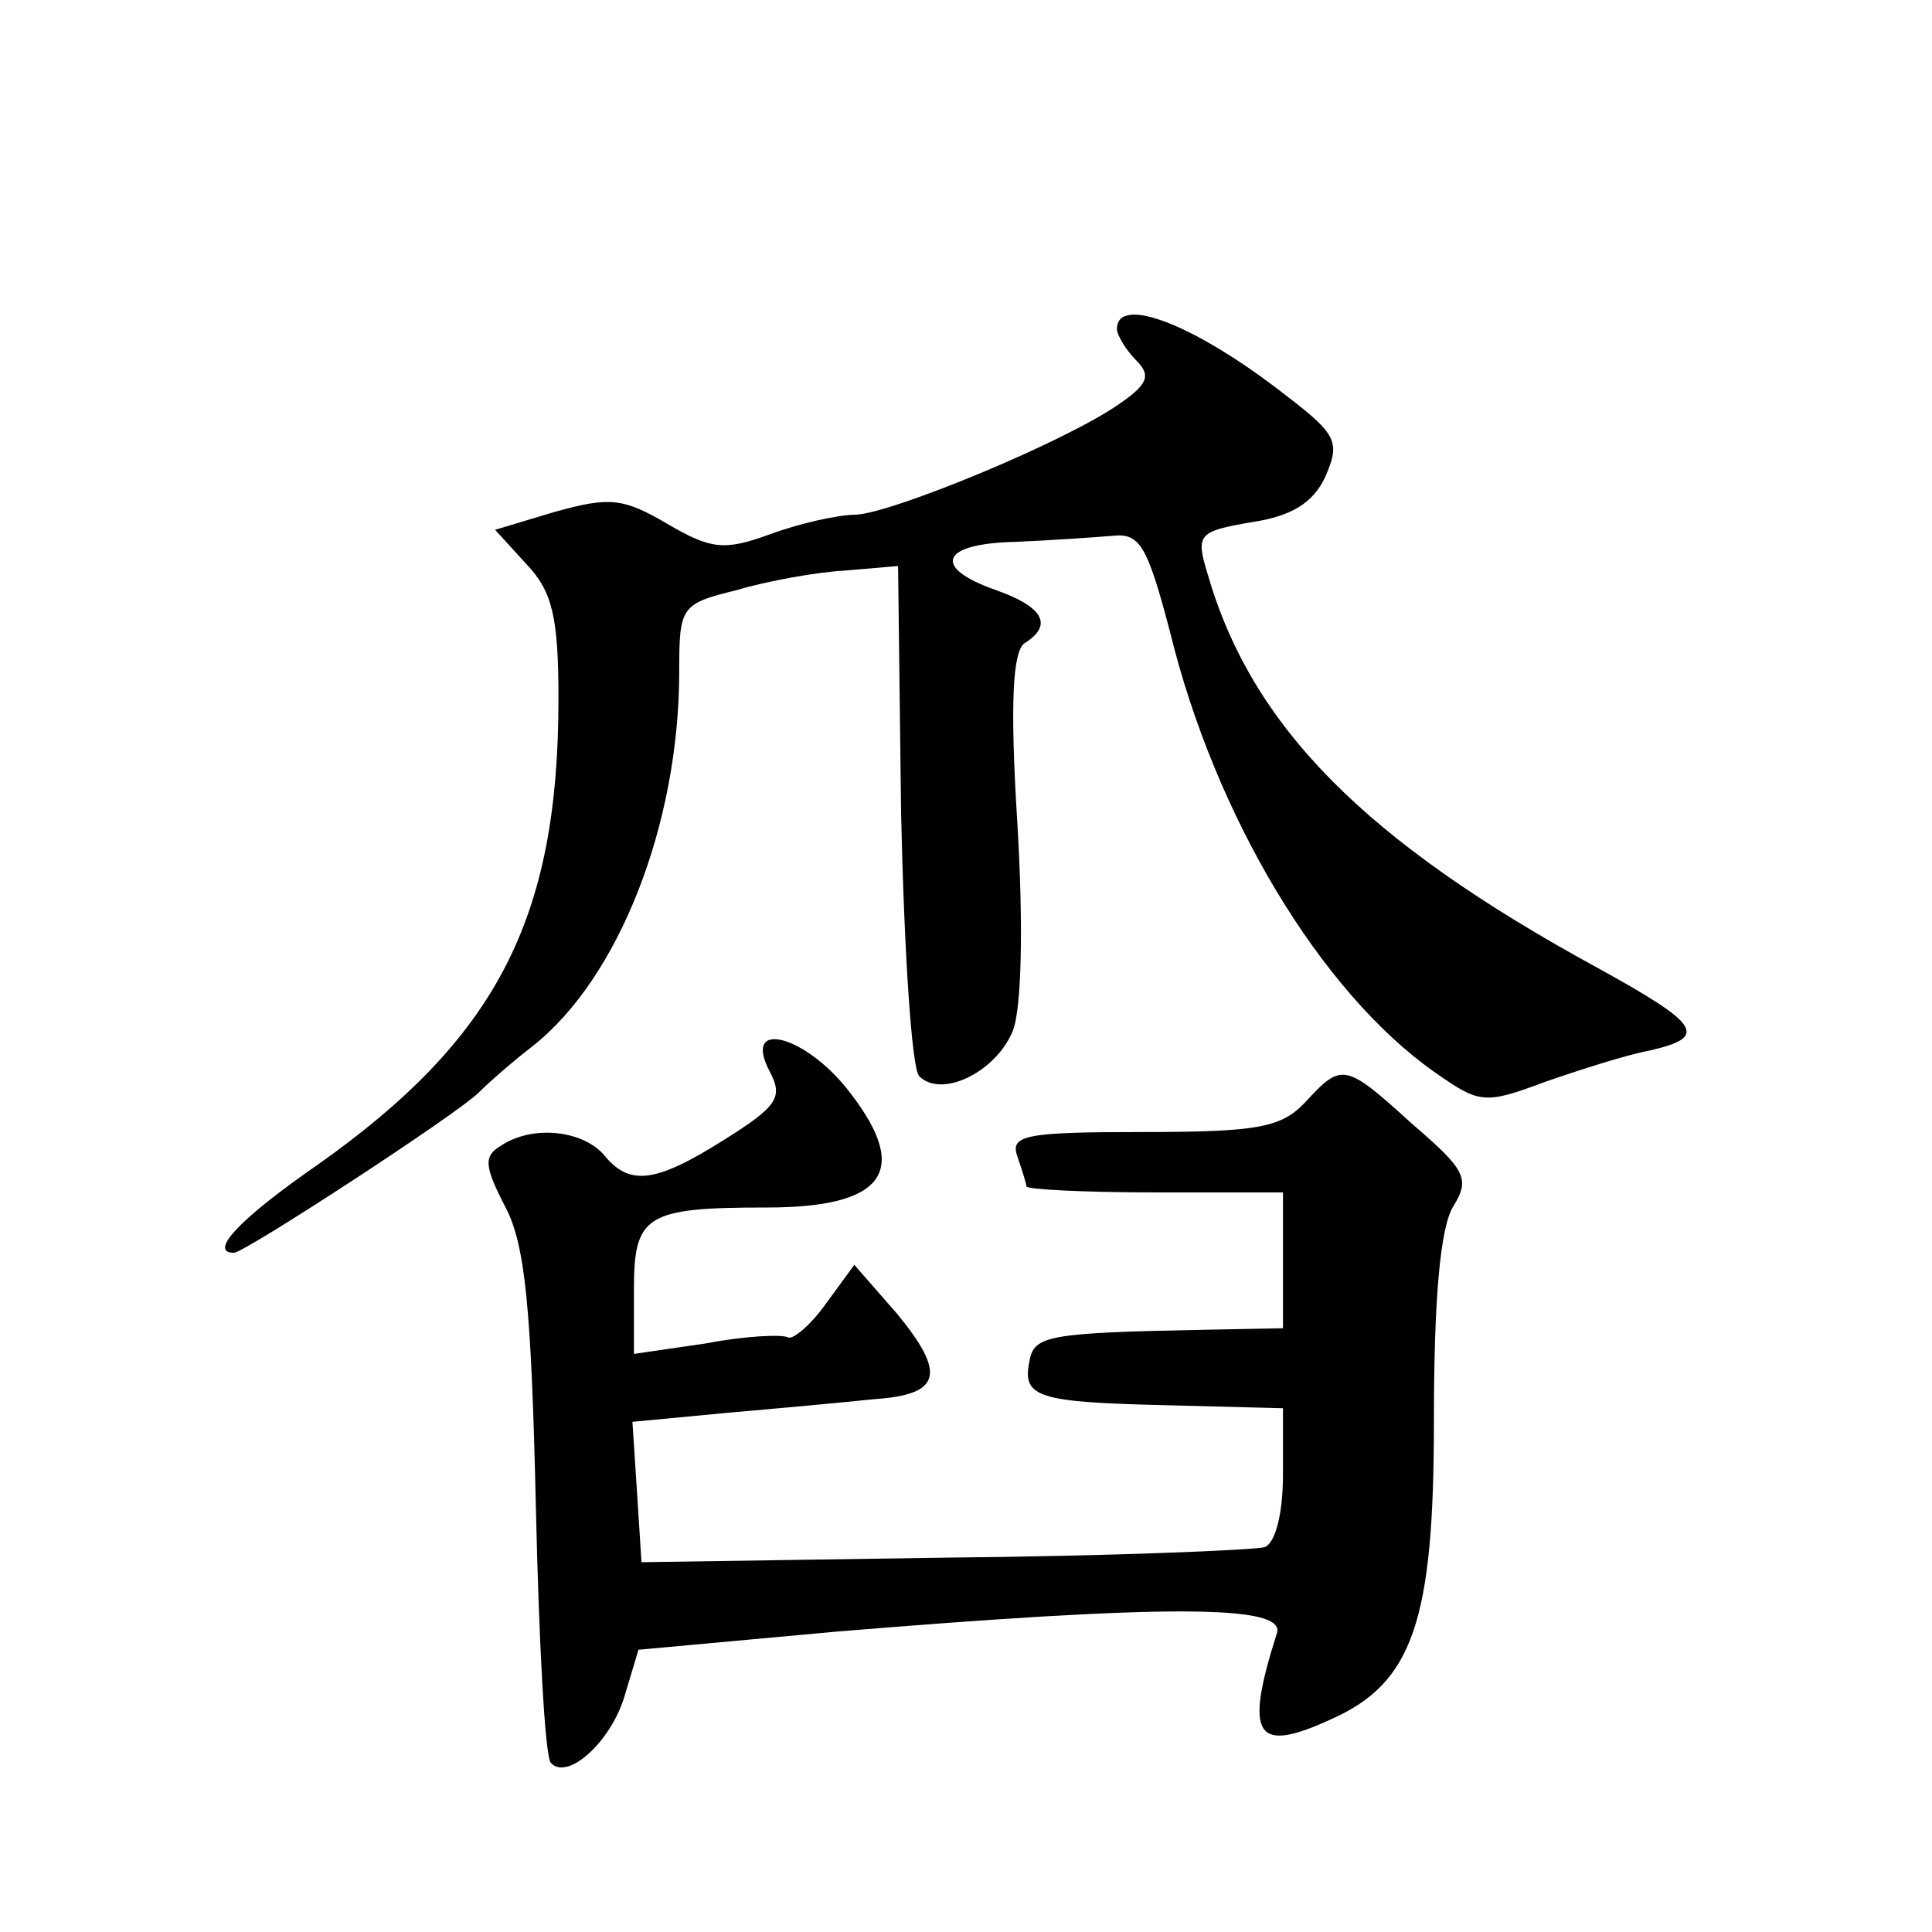 <?xml version="1.0" standalone="no"?>
<!DOCTYPE svg PUBLIC "-//W3C//DTD SVG 20010904//EN"
 "http://www.w3.org/TR/2001/REC-SVG-20010904/DTD/svg10.dtd">
<svg version="1.0" xmlns="http://www.w3.org/2000/svg"
 width="128pt" height="128pt" viewBox="0 0 128 128"
 preserveAspectRatio="xMidYMid meet">
<g transform="translate(0,128) scale(0.1,-0.1)"
fill="#0" stroke="none">
<path d="M740 1062 c0 -4 6 -14 13 -21 10 -10 7 -16 -12 -29 -36 -25 -150 -72 -174
-73 -12 0 -38 -6 -57 -13 -30 -11 -39 -10 -68 7 -29 17 -38 18 -74 8 l-40 -12 21
-23 c17 -18 21 -35 21 -89 0 -146 -41 -225 -160 -309 -52 -36 -72 -58 -55 -58 7
0 148 92 162 106 7 7 23 21 36 31 57 45 97 147 97 248 0 43 1 45 38 54 20 6 53
12 72 13 l35 3 2 -164 c2 -91 7 -169 12 -174 15 -15 51 3 62 30 6 15 7 72 3 138
-5 80 -3 114 5 119 19 12 12 24 -19 35 -43 15 -37 31 13 32 23 1 52 3 64 4 18 2
23 -6 38 -63 30 -123 100 -239 175 -292 30 -21 33 -22 73 -7 23 8 54 18 70 21 39
9 34 17 -35 55 -154 84 -229 160 -258 261 -8 26 -6 28 29 34 27 4 41 13 49 30 10
23 8 28 -26 54 -60 47 -112 67 -112 44z M510 570 c9 -17 5 -23 -30 -45 -46 -29
-63 -31 -80 -10 -14 16 -47 20 -68 6 -12 -7 -11 -14 3 -41 13 -25 17 -67 20 -197
2 -90 6 -167 10 -171 11 -12 40 14 49 45 l9 30 131 12 c218 18 298 18 292 -1 -22
-69 -14 -80 36 -57 54 24 68 65 68 197 0 80 4 129 13 143 11 18 8 24 -27 54 -45
41 -47 41 -71 15 -16 -17 -31 -20 -108 -20 -77 0 -88 -2 -83 -16 3 -9 6 -18 6 -20
0 -2 38 -4 85 -4 l85 0 0 -45 0 -45 -52 -1 c-105 -2 -113 -4 -116 -21 -5 -24 6
-27 91 -29 l77 -2 0 -44 c0 -26 -5 -45 -12 -48 -7 -2 -103 -6 -213 -7 l-200 -3
-3 47 -3 46 63 6 c35 3 78 7 97 9 45 3 48 17 15 57 l-28 32 -19 -26 c-10 -14 -22
-24 -25 -22 -4 2 -28 1 -54 -4 l-48 -7 0 43 c0 49 8 54 88 54 78 0 95 24 56 75
-29 39 -73 51 -54 15z"/>
</g>
</svg>
